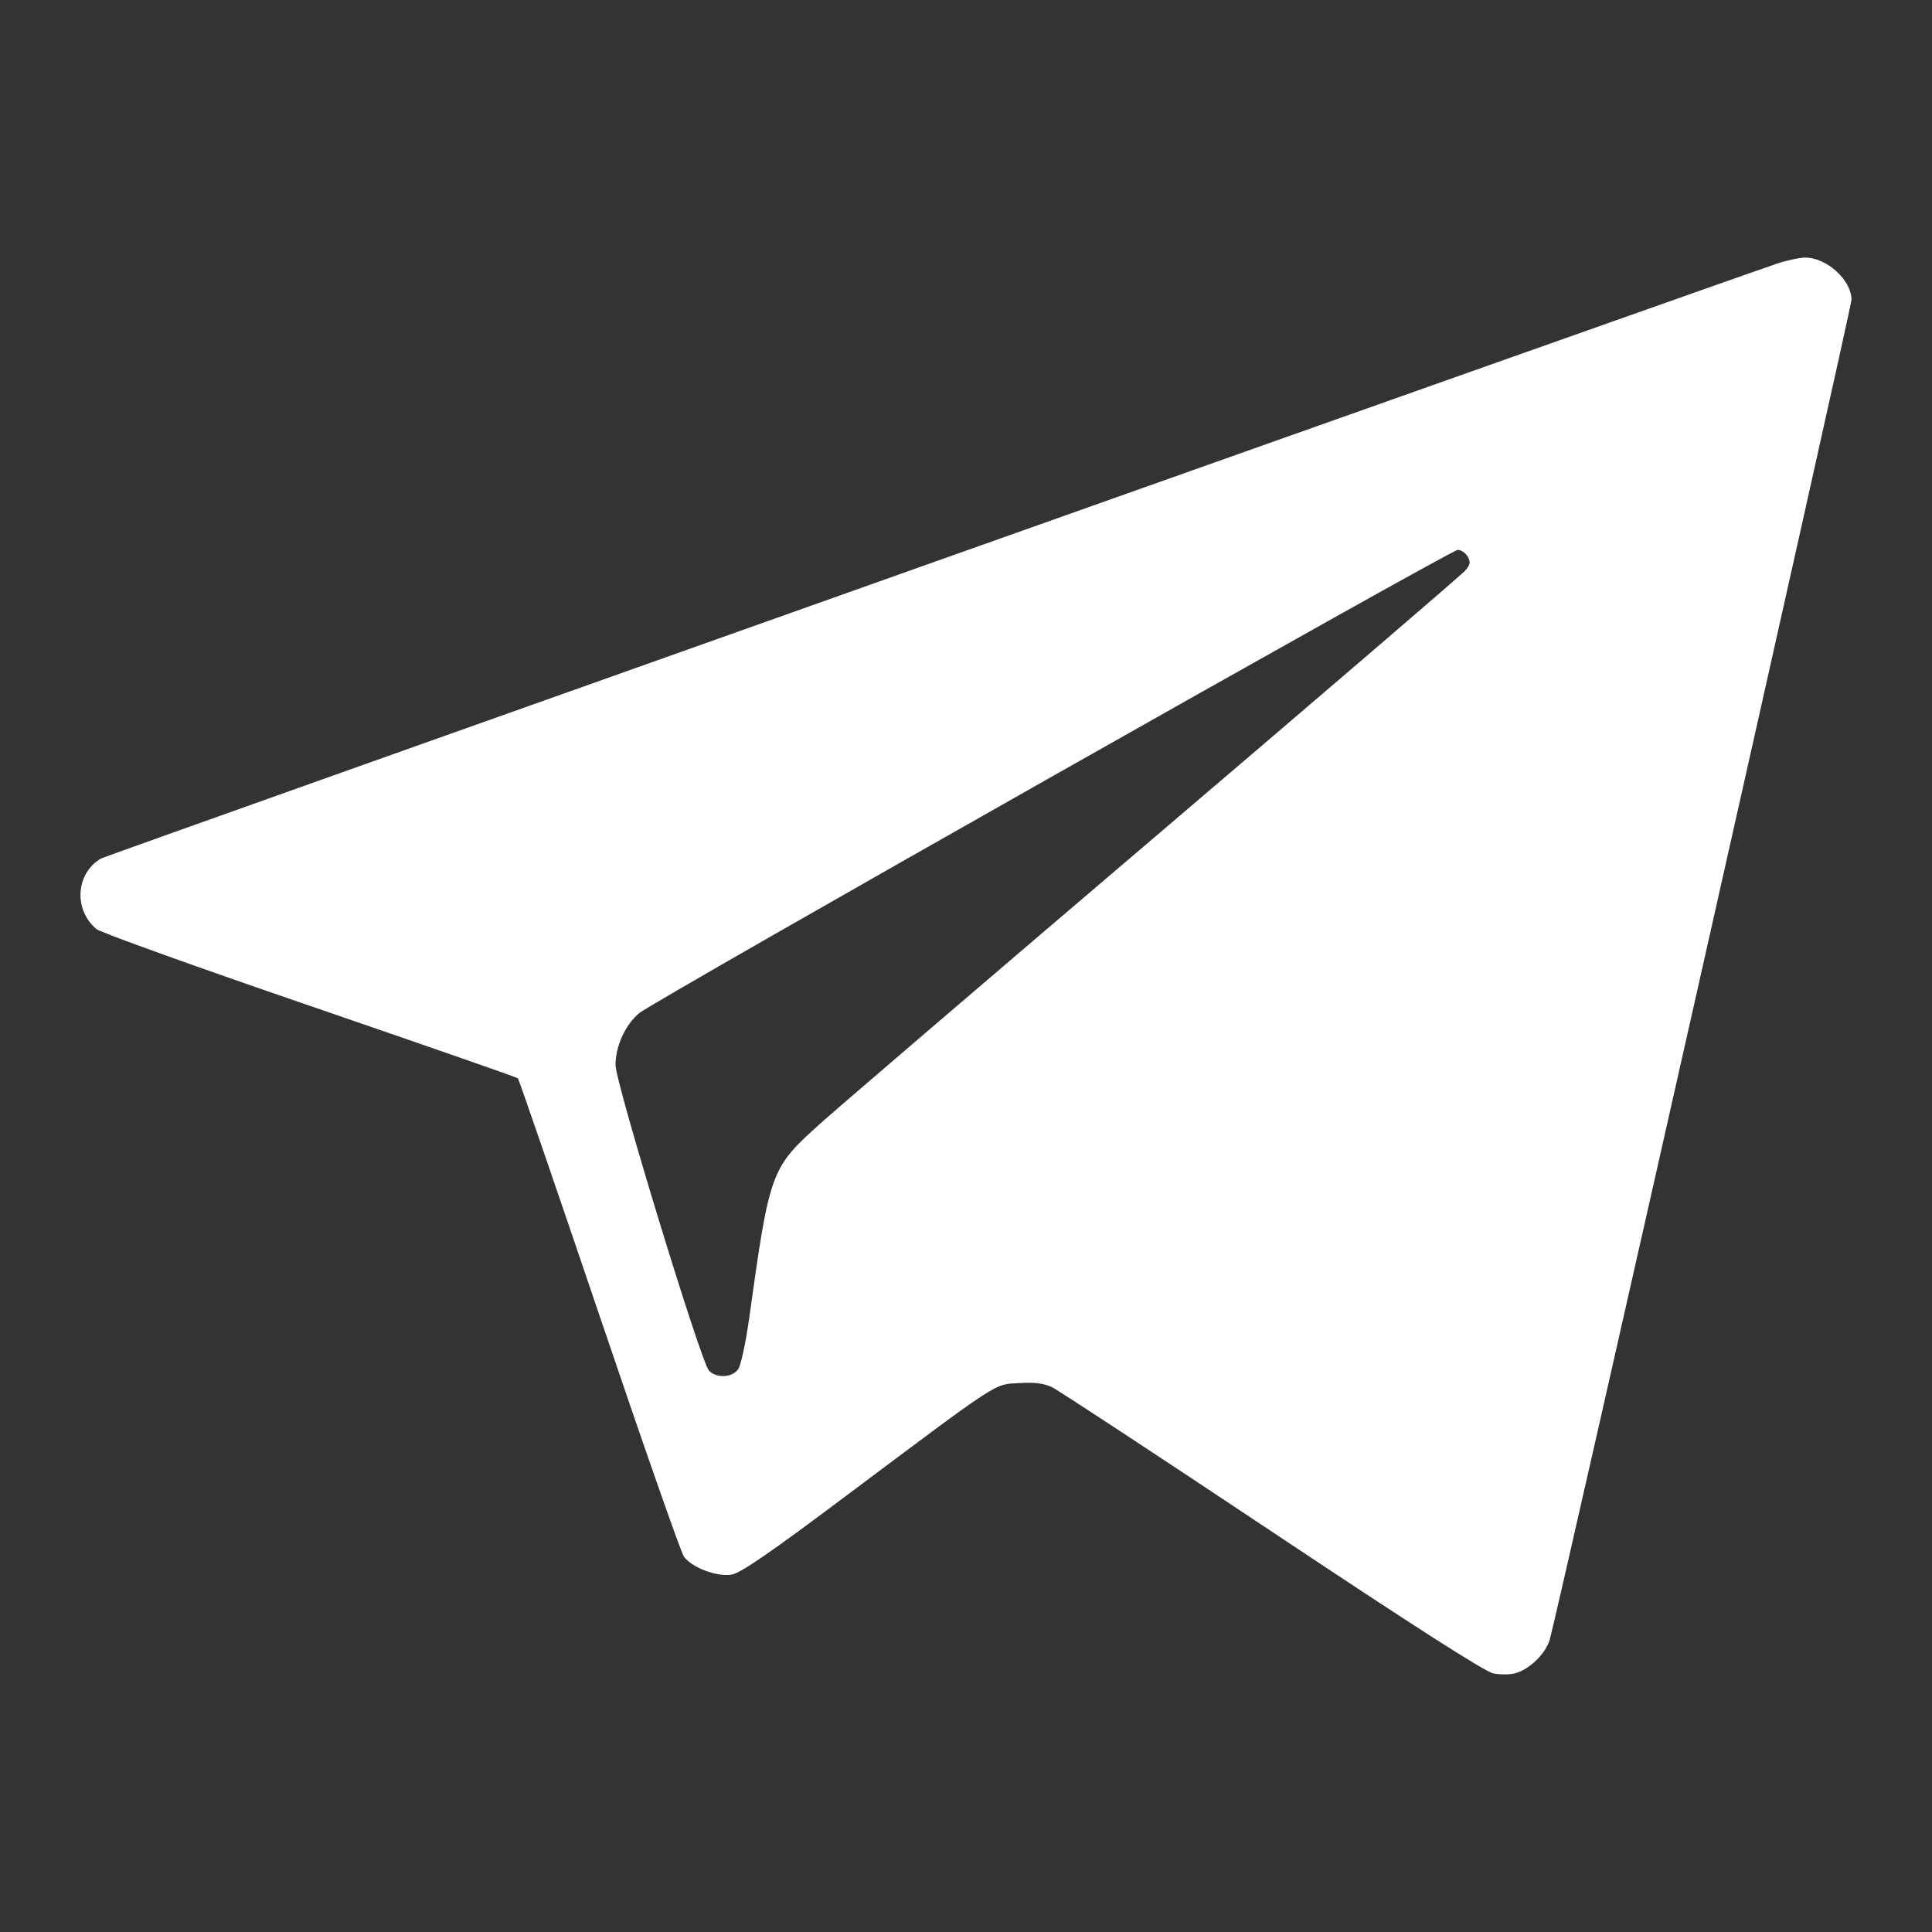 <?xml version="1.0" encoding="UTF-8"?> <svg xmlns="http://www.w3.org/2000/svg" width="18" height="18" viewBox="0 0 18 18" fill="none"><rect x="0" y="0" width="18" height="18" fill="#333333" stroke="none"/><path fill-rule="evenodd" clip-rule="evenodd" d="M16.557 2.456C16.098 2.608 0.988 7.972 0.942 7.998C0.705 8.136 0.683 8.477 0.9 8.657C0.936 8.687 1.83 9.009 2.887 9.371C3.944 9.734 4.816 10.037 4.825 10.046C4.834 10.055 5.175 11.045 5.582 12.247C5.989 13.449 6.344 14.464 6.372 14.503C6.445 14.605 6.681 14.694 6.818 14.67C6.9 14.656 7.184 14.461 7.874 13.943C9.337 12.847 9.257 12.9 9.494 12.886C9.64 12.877 9.725 12.888 9.801 12.924C9.858 12.951 10.783 13.559 11.856 14.274C13.183 15.158 13.841 15.579 13.916 15.592C13.976 15.602 14.062 15.603 14.106 15.592C14.244 15.561 14.402 15.408 14.44 15.271C14.534 14.926 17.25 2.865 17.25 2.793C17.25 2.608 17.014 2.396 16.815 2.4C16.762 2.401 16.645 2.426 16.557 2.456ZM13.674 5.185C13.703 5.236 13.699 5.261 13.65 5.317C13.618 5.355 12.321 6.467 10.77 7.789C9.218 9.111 7.814 10.314 7.649 10.462C7.178 10.886 7.173 10.899 6.979 12.288C6.948 12.508 6.903 12.718 6.879 12.754C6.825 12.836 6.674 12.844 6.605 12.769C6.529 12.688 5.737 10.095 5.735 9.924C5.734 9.75 5.823 9.551 5.954 9.44C6.082 9.33 13.513 5.125 13.582 5.123C13.612 5.123 13.653 5.15 13.674 5.185Z" fill="white"></path></svg> 